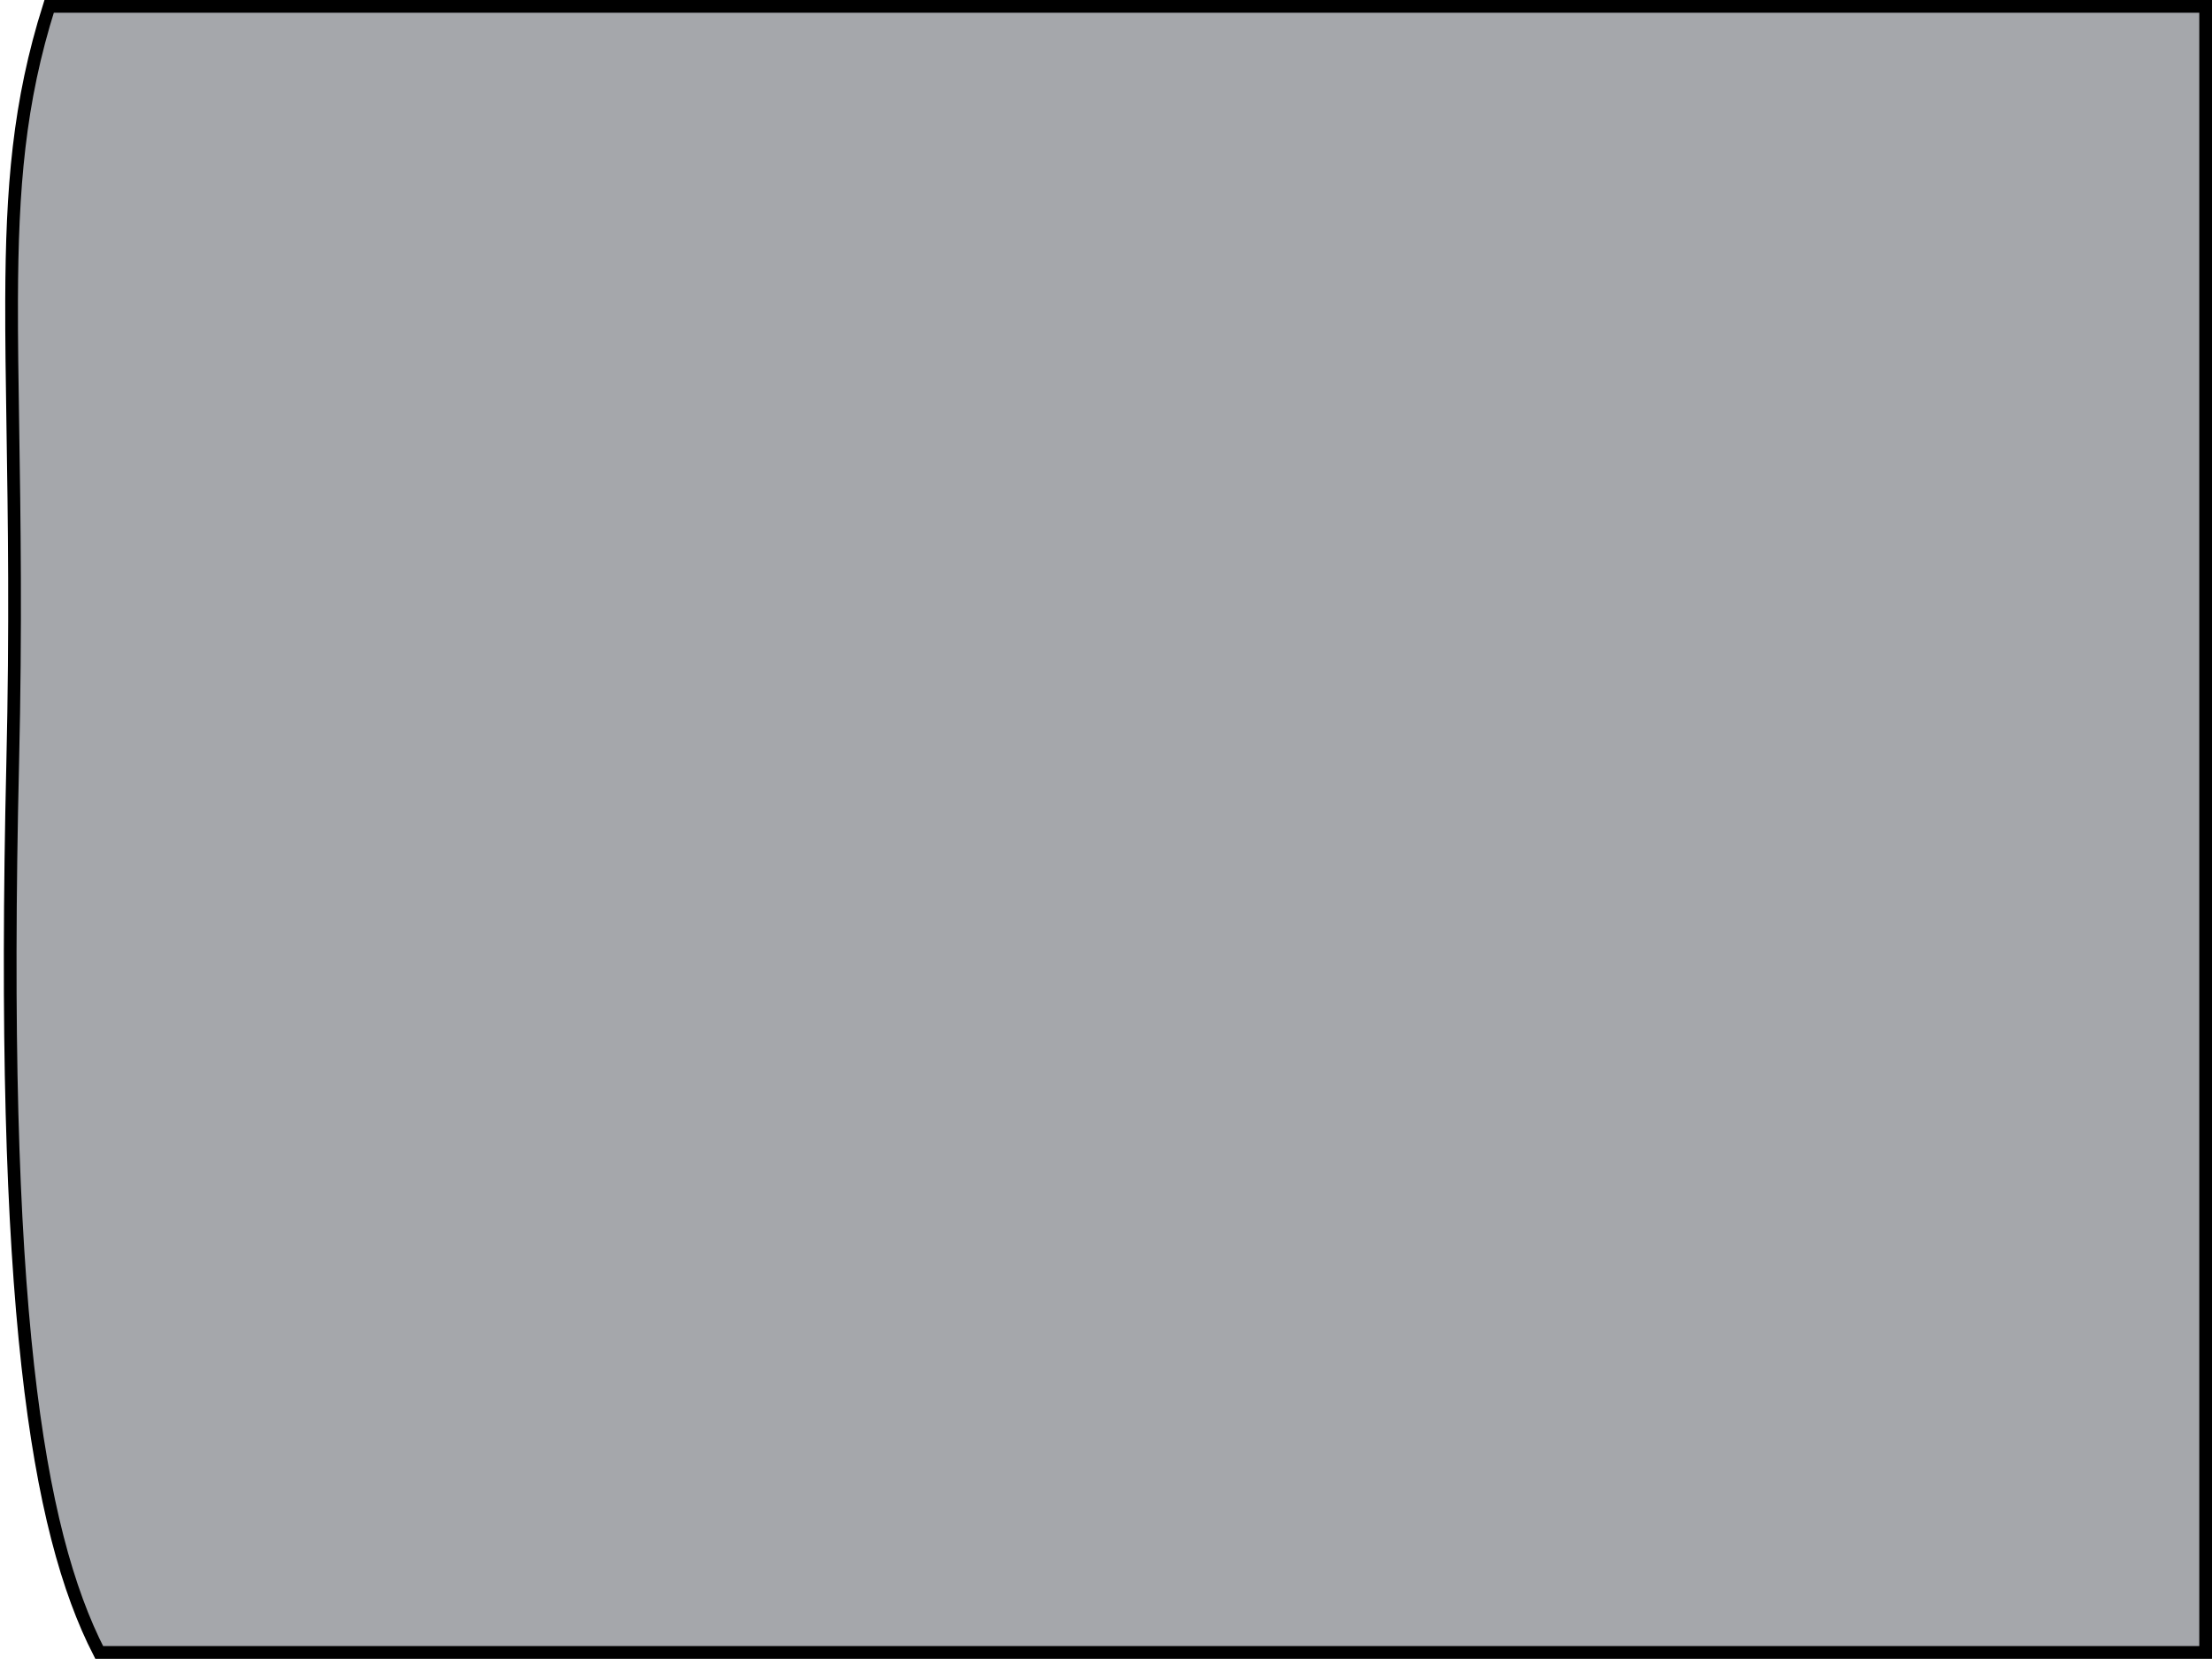 <?xml version="1.0" encoding="UTF-8"?> <svg xmlns="http://www.w3.org/2000/svg" width="174" height="131" viewBox="0 0 174 131" fill="none"> <path d="M0.912 23.607C0.941 14.771 1.482 8.038 3.865 0.5H173.5V130H7.804C5.328 125.174 3.388 118.296 2.184 107.445C0.959 96.394 0.5 81.252 1 60.012C1.253 49.264 1.121 40.741 1.01 33.612C0.953 29.946 0.902 26.649 0.912 23.607Z" fill="#4C5159" fill-opacity="0.5" stroke="black"></path> </svg> 